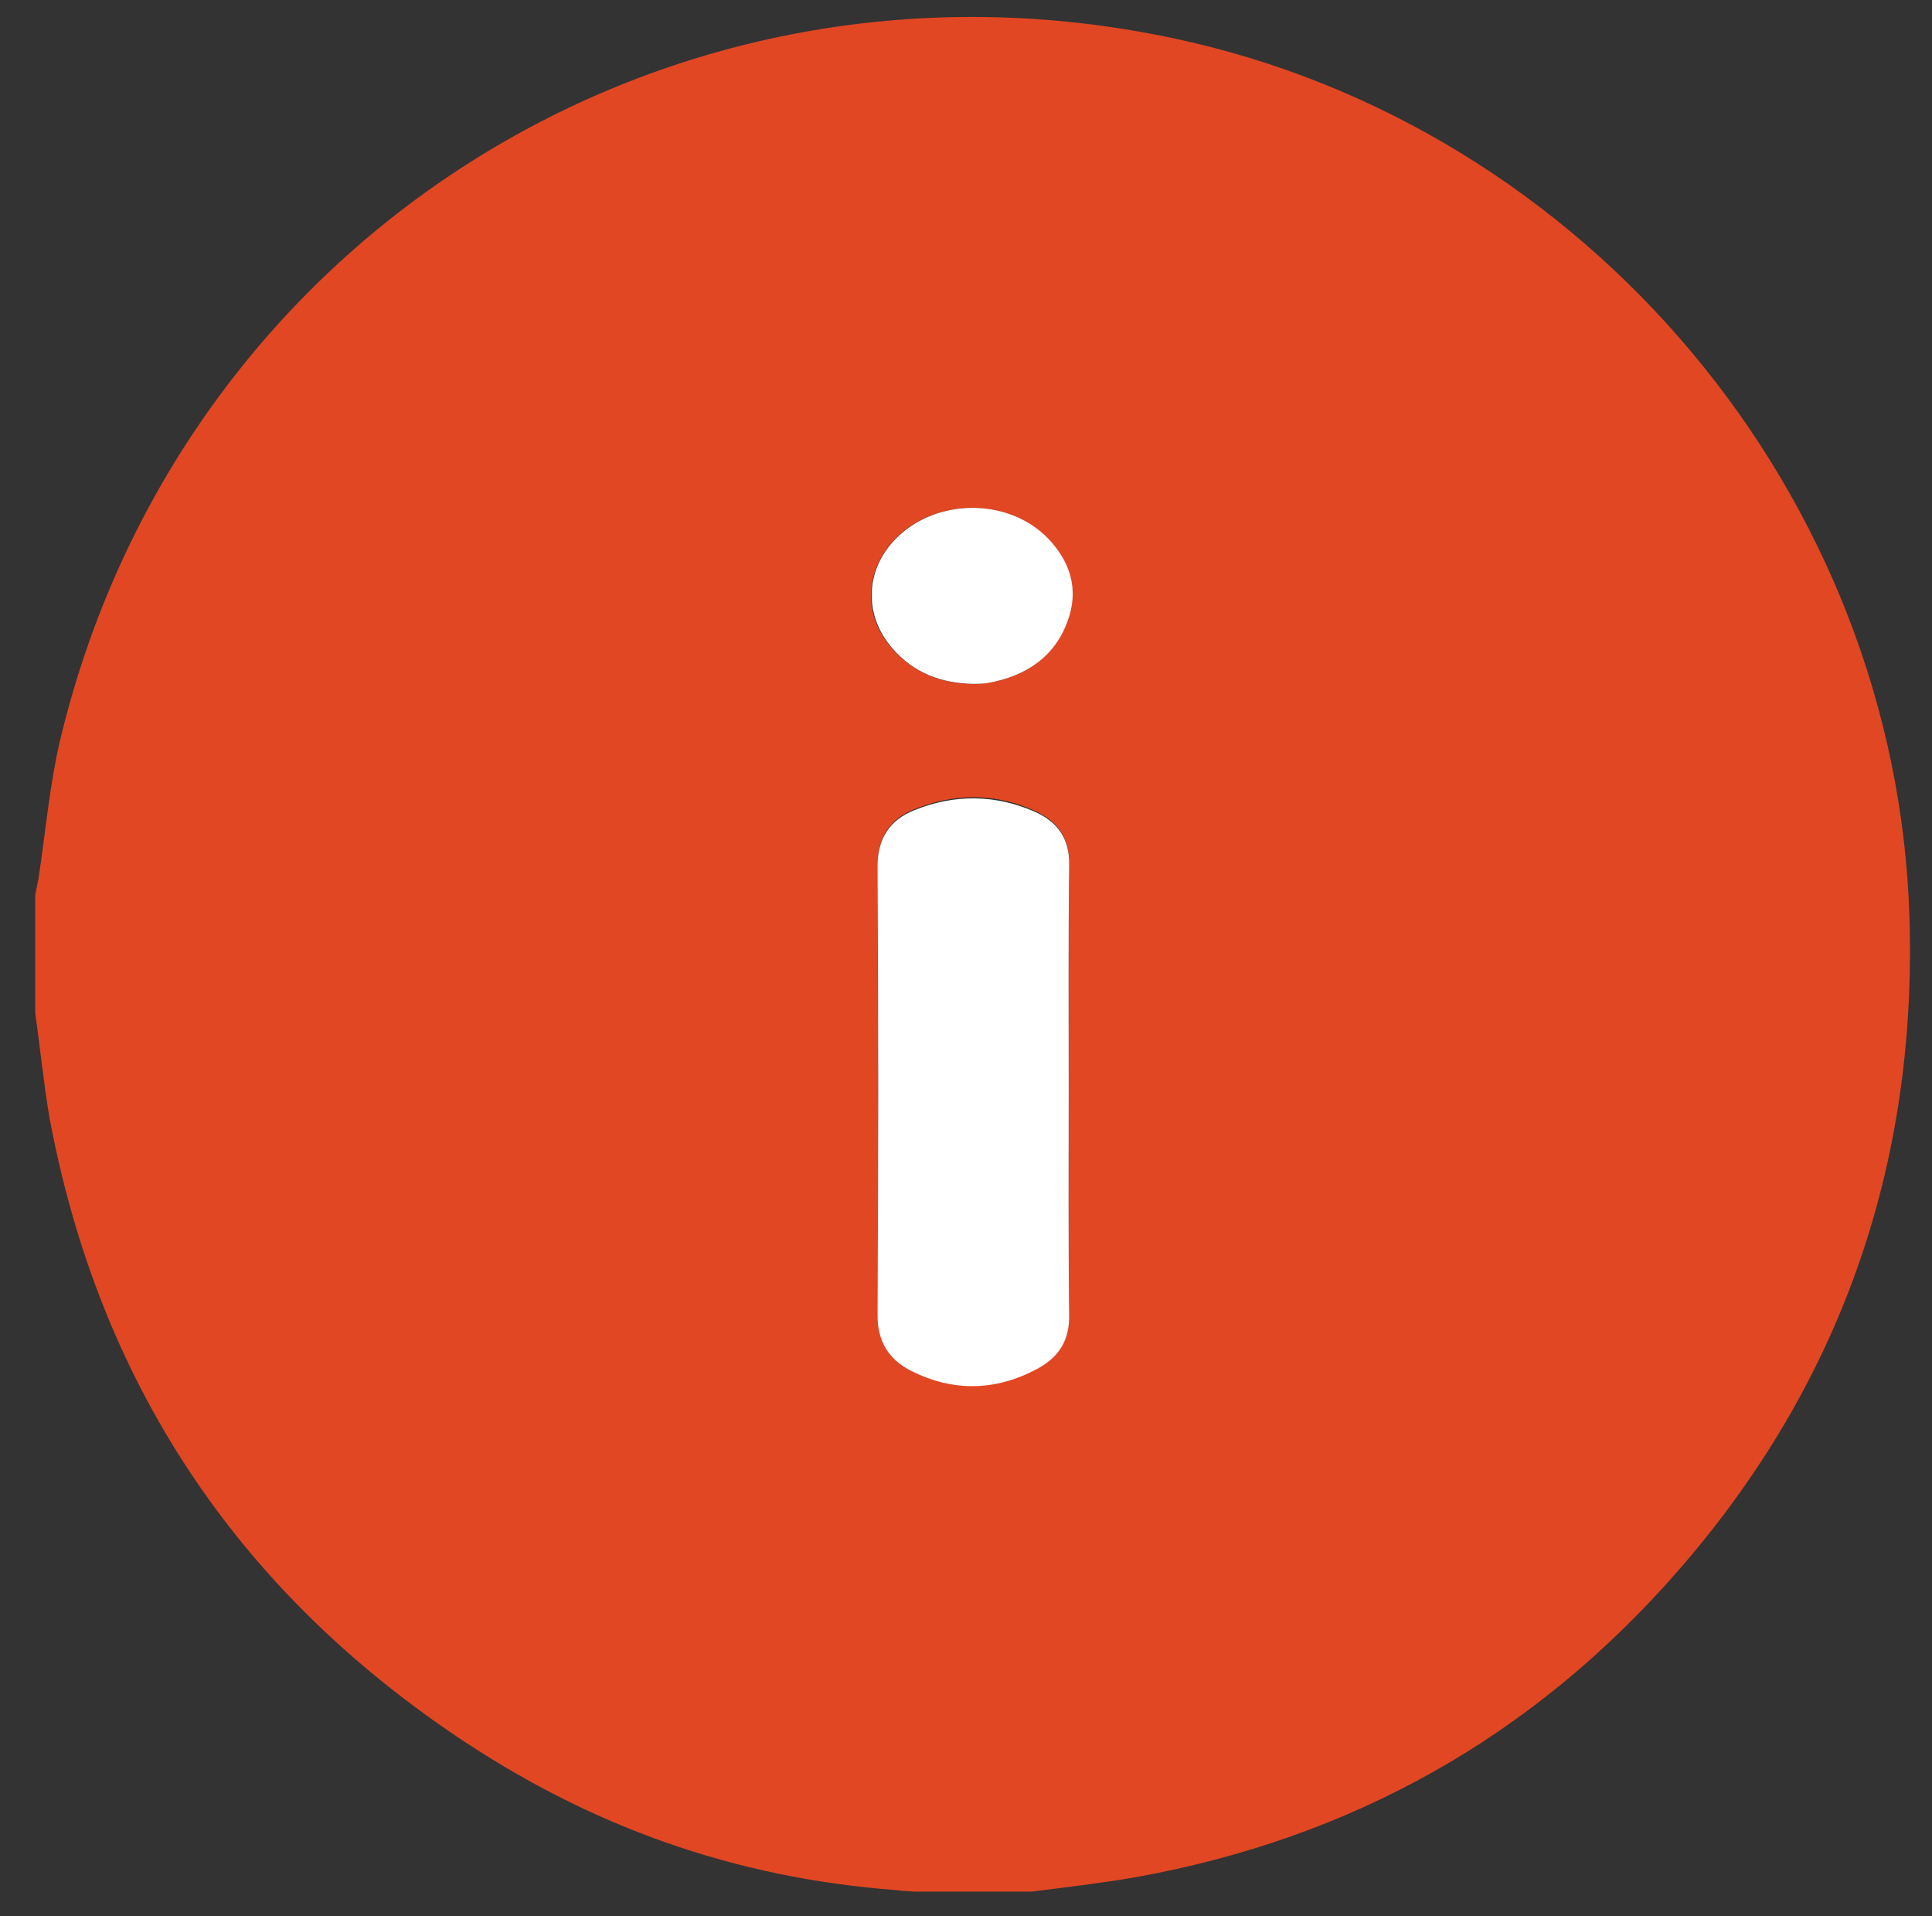 <?xml version="1.0" encoding="utf-8"?>
<!-- Generator: Adobe Illustrator 24.2.3, SVG Export Plug-In . SVG Version: 6.00 Build 0)  -->
<svg version="1.1" id="Ebene_1" xmlns="http://www.w3.org/2000/svg" xmlns:xlink="http://www.w3.org/1999/xlink" x="0px" y="0px"
	 viewBox="0 0 395 391.7" style="enable-background:new 0 0 395 391.7;" xml:space="preserve">
<rect x="0" y="0" width="395" height="391.7" fill="#333333" stroke="none"/>
<style type="text/css">
	.st0{fill:#E14723;}
	.st1{fill:#FFFFFF;}
</style>
<g>
	<path class="st0" d="M7.2,207c0-8,0-16,0-24c0.2-1.2,0.5-2.4,0.7-3.6c1.4-9.2,2.2-18.6,4.3-27.7C36.5,49,136.4-14.1,239.8,7.8
		c84.7,17.9,148.1,93.5,150.6,180c1.5,50.5-14.1,95.3-47.4,133.4c-29.6,33.9-66.8,54.7-111.1,62.6c-7,1.2-14,2-21,2.9
		c-8,0-16,0-24,0c-0.7-0.1-2.5-0.1-3.6-0.3c-33.3-2.5-62.9-13.1-90.5-31.8c-45-30.5-72.7-72.6-82.7-126.2
		C8.9,221.3,8.2,214.1,7.2,207z M218.5,222.7c0-15.3-0.1-30.7,0.1-46c0.1-5.4-2.4-8.8-6.9-10.9c-8.1-3.7-16.5-3.7-24.7-0.4
		c-5.1,2-7.6,5.8-7.6,11.6c0.1,30.5,0.2,61.1,0,91.6c0,5.5,2.3,9.1,6.8,11.4c8.7,4.4,17.5,4.3,26.1-0.5c4.2-2.3,6.4-5.8,6.3-11
		C218.4,253.4,218.5,238,218.5,222.7z M199.1,139.8c0.7,0,1.8,0,2.9-0.2c7.7-1.3,13.5-5.2,16.2-12.7c2.3-6.3,0.6-12-4-16.8
		c-8.3-8.6-23.5-8.3-31.6,0.5c-5.9,6.5-6.1,15.4-0.2,22C186.8,137.5,192.3,139.8,199.1,139.8z"/>
	<path class="st1" d="M218.5,222.7c0,15.3-0.1,30.7,0.1,46c0.1,5.2-2,8.6-6.3,11c-8.6,4.7-17.4,4.9-26.1,0.5
		c-4.5-2.3-6.8-6-6.8-11.4c0.2-30.5,0.2-61.1,0-91.6c0-5.8,2.5-9.6,7.6-11.6c8.2-3.3,16.6-3.2,24.7,0.4c4.6,2.1,7,5.5,6.9,10.9
		C218.4,192,218.5,207.4,218.5,222.7z"/>
	<path class="st1" d="M199.1,139.8c-6.8-0.1-12.3-2.3-16.6-7.2c-5.8-6.6-5.7-15.6,0.2-22c8.1-8.8,23.3-9.1,31.6-0.5
		c4.6,4.8,6.3,10.5,4,16.8c-2.7,7.5-8.6,11.3-16.2,12.7C201,139.8,199.8,139.8,199.1,139.8z"/>
</g>
</svg>
